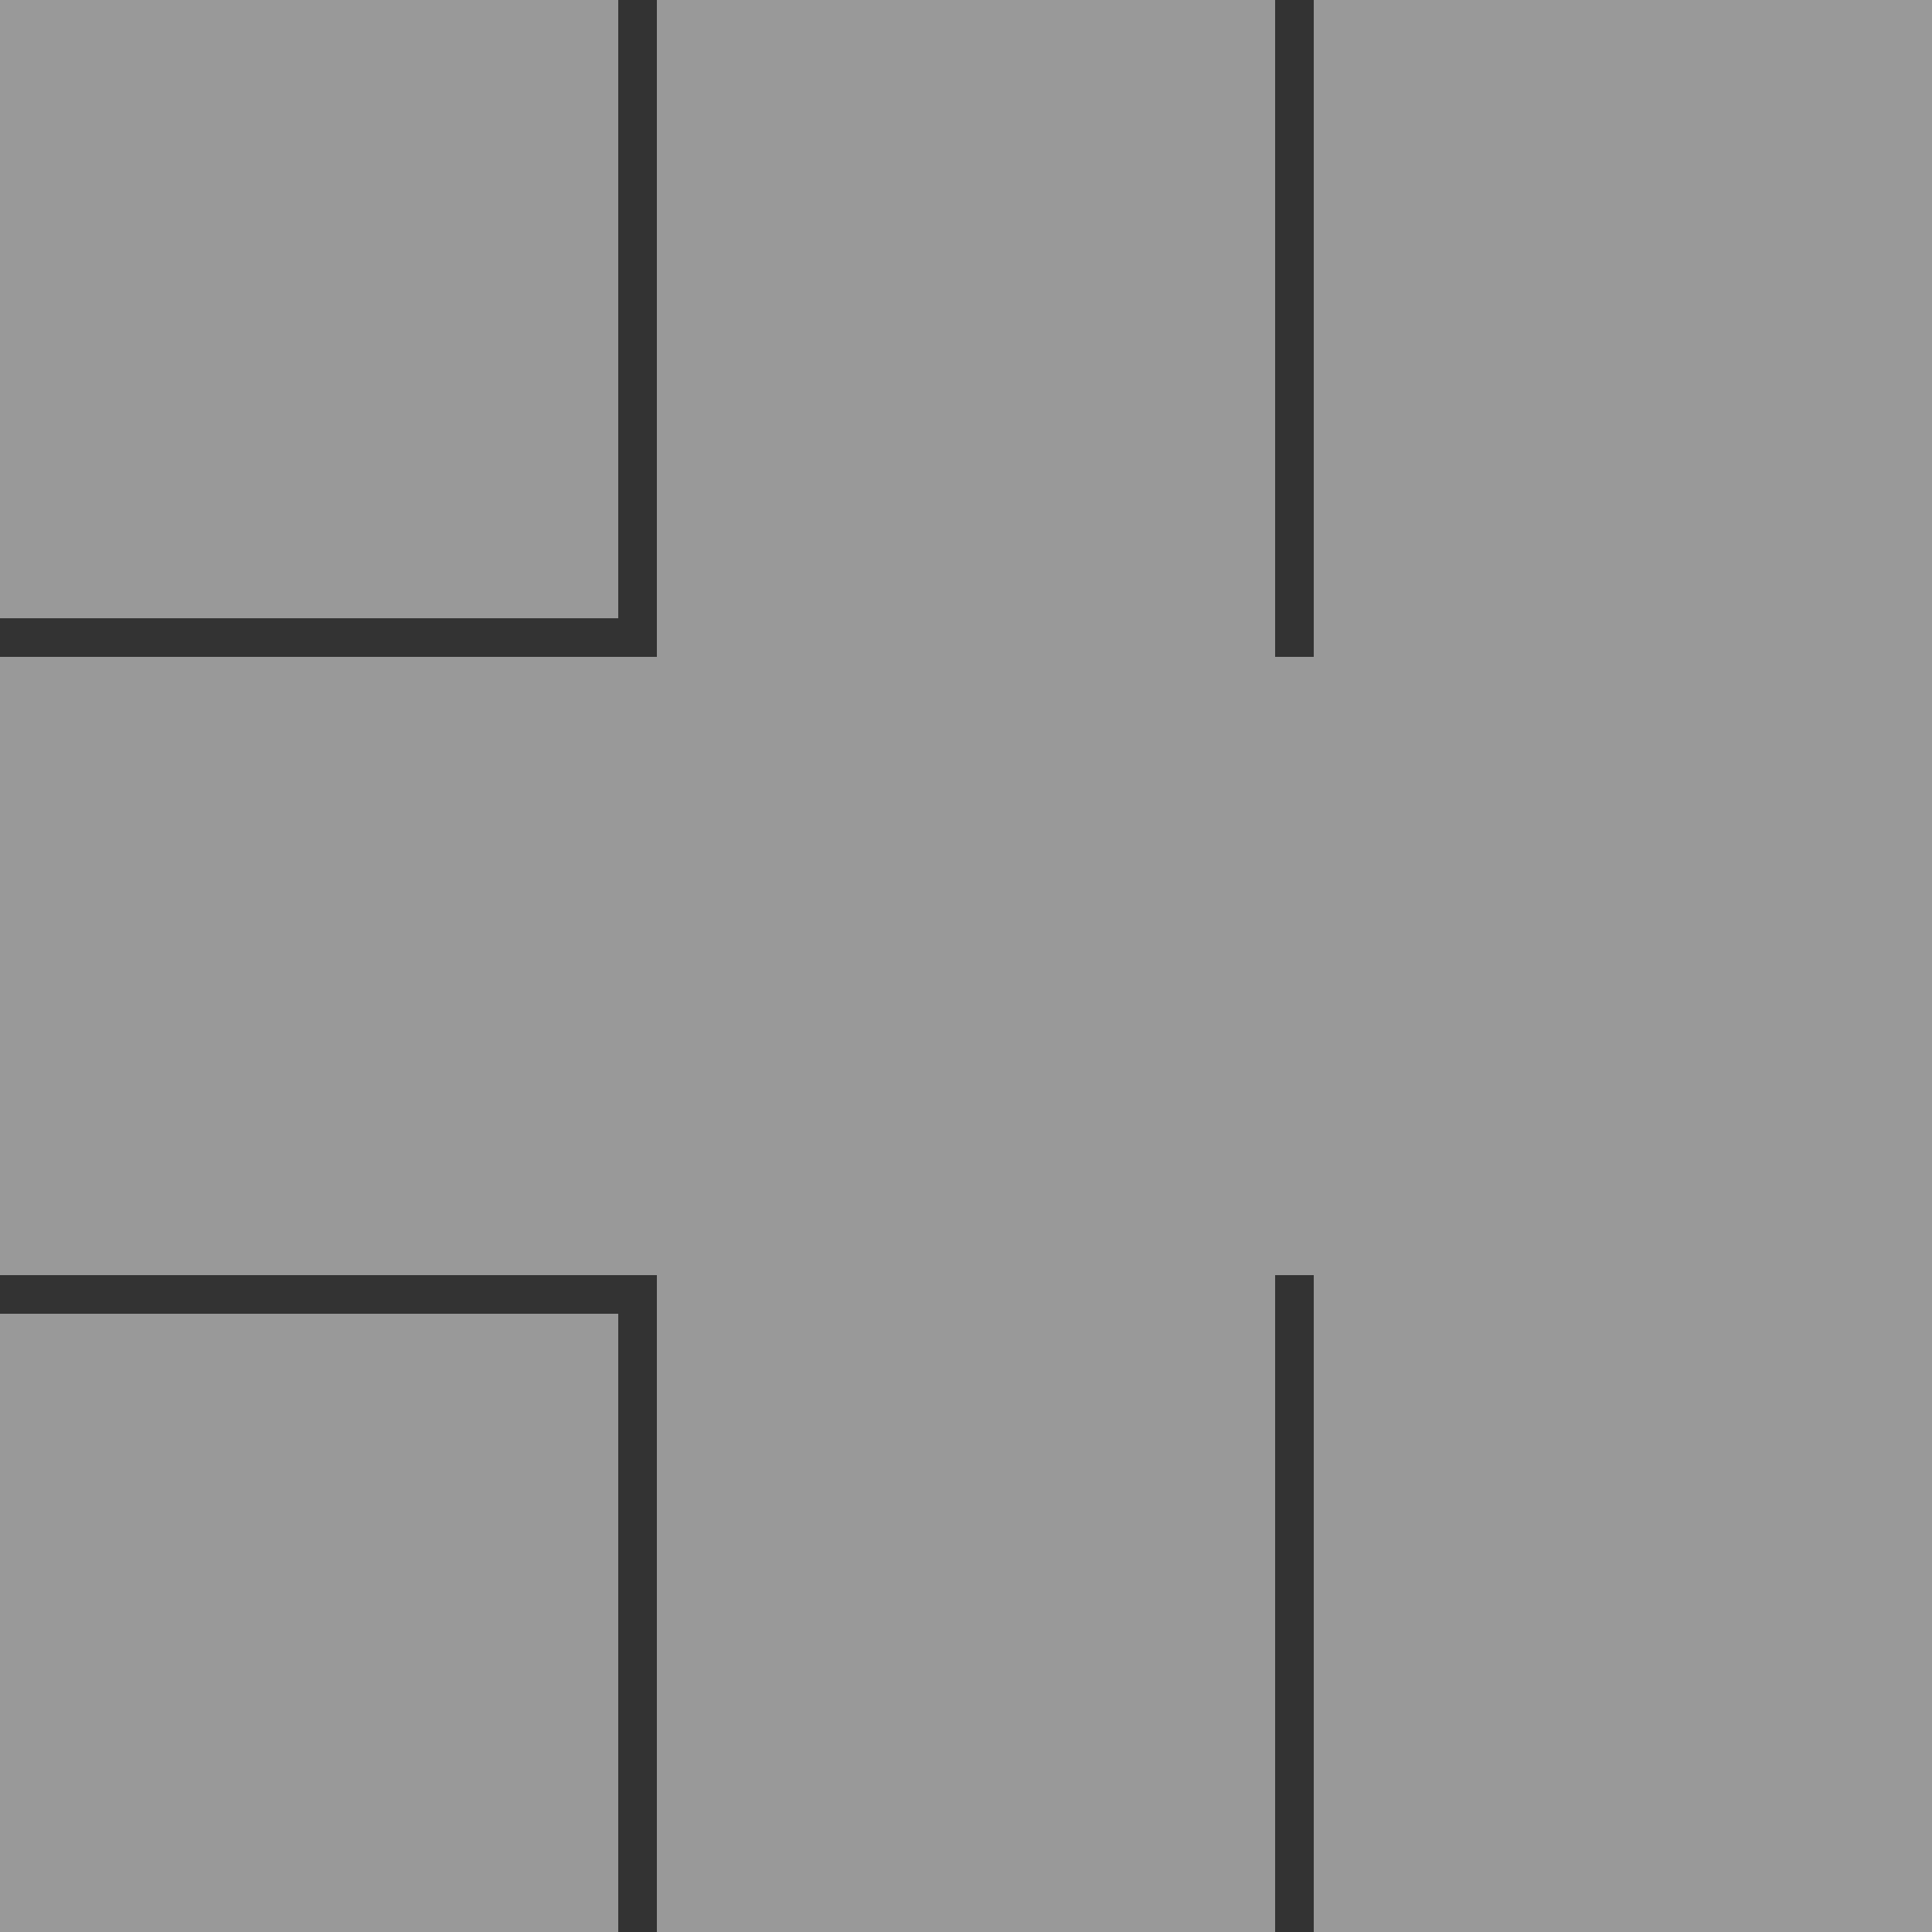 <?xml version="1.0" encoding="utf-8"?>
<!-- Generator: Adobe Illustrator 15.1.0, SVG Export Plug-In  -->
<!DOCTYPE svg PUBLIC "-//W3C//DTD SVG 1.1//EN" "http://www.w3.org/Graphics/SVG/1.1/DTD/svg11.dtd">
<svg version="1.1"
	 xmlns="http://www.w3.org/2000/svg" xmlns:xlink="http://www.w3.org/1999/xlink" xmlns:a="http://ns.adobe.com/AdobeSVGViewerExtensions/3.0/"
	 x="0px" y="0px" width="450px" height="450px" viewBox="0 0 450 450" overflow="visible" enable-background="new 0 0 450 450"
	 xml:space="preserve">
<rect x="0" y="0" width="450" height="450" fill="#333333" stroke="none"/>
<defs>
</defs>
<rect fill="rgba(255,255,255,0.5)" width="144" height="144"/>
<rect y="306" fill="rgba(255,255,255,0.5)" width="144" height="144"/>
<polygon fill="rgba(255,255,255,0.5)" points="306,0 306,144 306,153 297,153 297,144 297,0 153,0 153,144 153,153 144,153 0,153 0,297 144,297 
	153,297 153,306 153,450 297,450 297,306 297,297 306,297 306,306 306,450 450,450 450,306 450,297 450,153 450,144 450,0 "/>
</svg>
